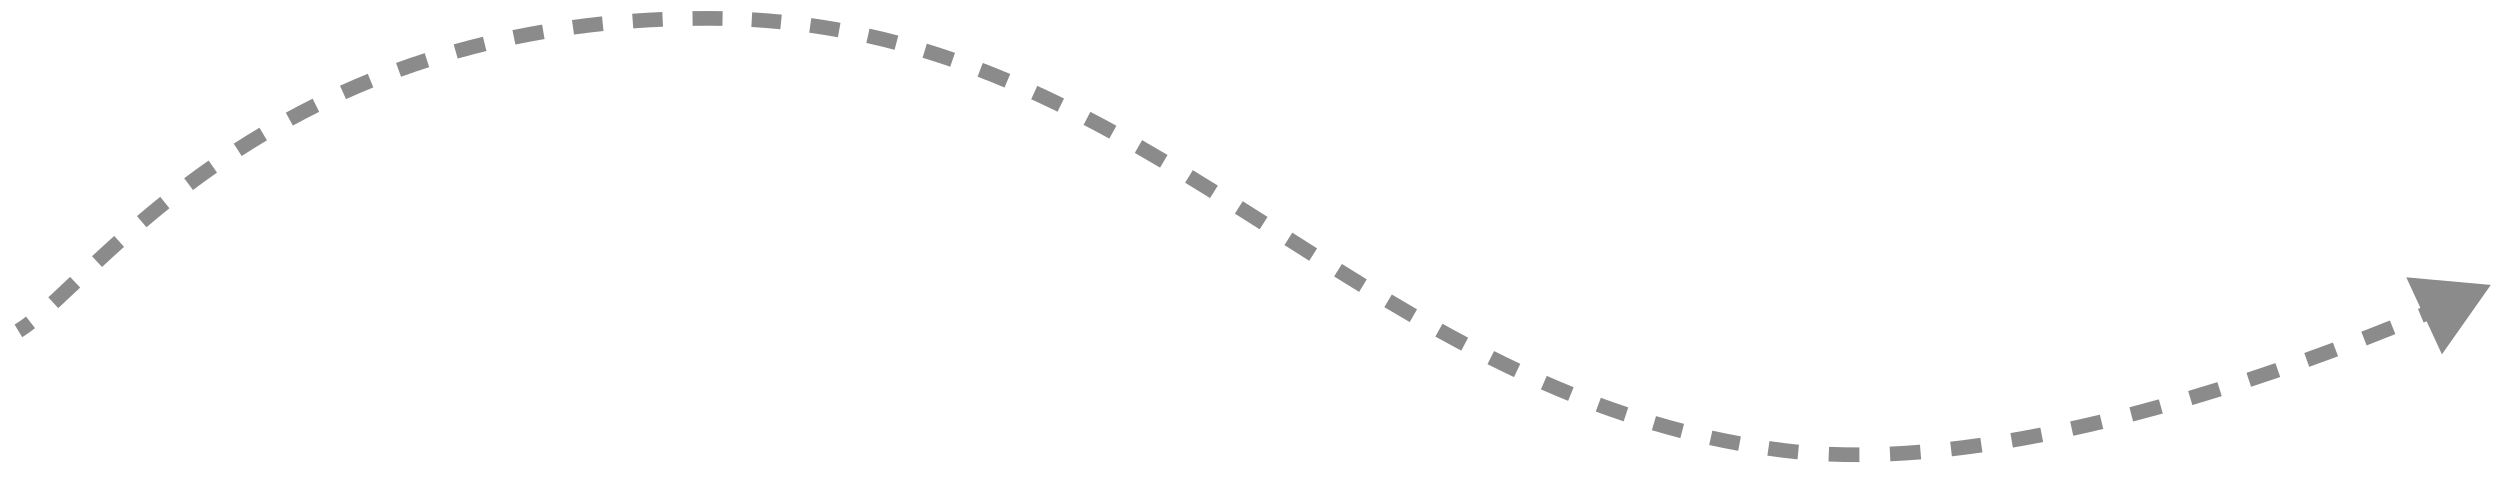 <?xml version="1.0" encoding="UTF-8"?> <svg xmlns="http://www.w3.org/2000/svg" width="136" height="26" viewBox="0 0 136 26" fill="none"> <path d="M97 24.5L97.051 24.103L97 24.5ZM135.5 15.5L130.9 15.086L132.841 19.277L135.5 15.5ZM1.206 18.343C1.43 18.209 1.664 18.043 1.908 17.852L1.416 17.221C1.188 17.399 0.982 17.544 0.794 17.657L1.206 18.343ZM3.168 16.763C3.538 16.423 3.936 16.047 4.362 15.643L3.812 15.062C3.385 15.467 2.991 15.839 2.627 16.174L3.168 16.763ZM5.55 14.525C5.929 14.173 6.328 13.806 6.748 13.43L6.214 12.834C5.789 13.215 5.387 13.585 5.005 13.94L5.55 14.525ZM7.968 12.363C8.367 12.023 8.784 11.678 9.217 11.33L8.717 10.706C8.276 11.059 7.854 11.41 7.45 11.754L7.968 12.363ZM10.498 10.336C10.919 10.021 11.355 9.704 11.806 9.389L11.348 8.733C10.889 9.054 10.446 9.375 10.018 9.696L10.498 10.336ZM13.148 8.487C13.593 8.199 14.051 7.914 14.524 7.633L14.114 6.946C13.633 7.232 13.166 7.522 12.714 7.815L13.148 8.487ZM15.93 6.831C16.395 6.577 16.873 6.327 17.364 6.083L17.007 5.367C16.507 5.615 16.02 5.87 15.546 6.129L15.93 6.831ZM18.823 5.391C19.306 5.173 19.801 4.961 20.308 4.755L20.008 4.013C19.491 4.223 18.987 4.44 18.494 4.662L18.823 5.391ZM21.817 4.175C22.317 3.994 22.827 3.819 23.348 3.652L23.103 2.89C22.573 3.061 22.053 3.238 21.545 3.423L21.817 4.175ZM24.898 3.186C25.409 3.042 25.93 2.906 26.462 2.777L26.273 1.999C25.732 2.13 25.202 2.269 24.681 2.416L24.898 3.186ZM28.038 2.424C28.558 2.317 29.087 2.217 29.625 2.125L29.491 1.337C28.943 1.43 28.405 1.531 27.877 1.64L28.038 2.424ZM31.224 1.88C31.751 1.808 32.287 1.744 32.832 1.687L32.749 0.891C32.196 0.949 31.651 1.015 31.116 1.088L31.224 1.88ZM34.449 1.545C34.98 1.506 35.519 1.475 36.066 1.451L36.032 0.652C35.477 0.676 34.93 0.708 34.391 0.747L34.449 1.545ZM37.68 1.406C37.952 1.402 38.225 1.4 38.5 1.4L38.5 0.6C38.221 0.6 37.944 0.602 37.669 0.606L37.68 1.406ZM38.5 1.4C38.768 1.4 39.034 1.403 39.299 1.408L39.314 0.608C39.044 0.603 38.773 0.6 38.5 0.6L38.5 1.4ZM40.873 1.468C41.405 1.499 41.931 1.541 42.451 1.592L42.529 0.796C41.999 0.743 41.462 0.701 40.919 0.67L40.873 1.468ZM44.022 1.778C44.548 1.851 45.068 1.934 45.582 2.027L45.724 1.239C45.199 1.145 44.669 1.06 44.132 0.985L44.022 1.778ZM47.129 2.337C47.646 2.452 48.158 2.576 48.664 2.71L48.868 1.936C48.352 1.8 47.83 1.673 47.302 1.556L47.129 2.337ZM50.187 3.142C50.694 3.296 51.195 3.459 51.692 3.63L51.952 2.873C51.447 2.699 50.936 2.533 50.42 2.376L50.187 3.142ZM53.178 4.171C53.672 4.36 54.161 4.558 54.647 4.762L54.957 4.025C54.464 3.817 53.967 3.617 53.465 3.424L53.178 4.171ZM56.097 5.399C56.578 5.619 57.056 5.845 57.53 6.078L57.882 5.359C57.402 5.124 56.917 4.894 56.429 4.671L56.097 5.399ZM58.946 6.793C59.416 7.038 59.883 7.287 60.347 7.542L60.731 6.84C60.262 6.583 59.791 6.331 59.316 6.084L58.946 6.793ZM61.733 8.319C62.193 8.582 62.651 8.849 63.107 9.119L63.515 8.431C63.055 8.159 62.594 7.89 62.13 7.624L61.733 8.319ZM64.471 9.94C64.924 10.216 65.376 10.495 65.827 10.775L66.25 10.096C65.797 9.814 65.343 9.534 64.888 9.257L64.471 9.94ZM67.177 11.622C67.627 11.905 68.076 12.19 68.525 12.476L68.954 11.8C68.504 11.515 68.055 11.229 67.604 10.945L67.177 11.622ZM69.872 13.332C70.321 13.618 70.771 13.903 71.221 14.188L71.649 13.512C71.199 13.228 70.75 12.943 70.301 12.657L69.872 13.332ZM72.575 15.039C73.027 15.321 73.48 15.602 73.936 15.88L74.353 15.198C73.9 14.921 73.449 14.641 72.999 14.36L72.575 15.039ZM75.306 16.709C75.763 16.982 76.224 17.253 76.687 17.521L77.087 16.828C76.627 16.562 76.171 16.294 75.716 16.022L75.306 16.709ZM78.082 18.311C78.549 18.57 79.019 18.826 79.492 19.077L79.867 18.37C79.398 18.122 78.933 17.869 78.47 17.612L78.082 18.311ZM80.919 19.813C81.396 20.052 81.877 20.287 82.362 20.516L82.703 19.792C82.224 19.566 81.749 19.335 81.277 19.098L80.919 19.813ZM83.824 21.182C84.313 21.396 84.807 21.605 85.306 21.807L85.606 21.065C85.115 20.866 84.628 20.661 84.146 20.449L83.824 21.182ZM86.808 22.388C87.308 22.573 87.814 22.751 88.326 22.921L88.578 22.162C88.075 21.995 87.577 21.82 87.085 21.638L86.808 22.388ZM89.86 23.403C90.371 23.554 90.888 23.698 91.411 23.833L91.611 23.058C91.097 22.925 90.589 22.785 90.087 22.636L89.86 23.403ZM92.979 24.208C93.5 24.323 94.026 24.429 94.559 24.526L94.703 23.739C94.18 23.644 93.663 23.539 93.151 23.427L92.979 24.208ZM96.145 24.787C96.412 24.826 96.68 24.862 96.949 24.897L97.051 24.103C96.786 24.069 96.522 24.033 96.26 23.995L96.145 24.787ZM96.949 24.897C97.226 24.932 97.504 24.963 97.785 24.99L97.862 24.194C97.589 24.168 97.319 24.137 97.051 24.103L96.949 24.897ZM99.468 25.107C100.024 25.131 100.585 25.141 101.152 25.139L101.149 24.339C100.594 24.341 100.045 24.331 99.502 24.308L99.468 25.107ZM102.834 25.096C103.39 25.071 103.949 25.035 104.511 24.989L104.446 24.192C103.893 24.237 103.343 24.273 102.798 24.297L102.834 25.096ZM106.182 24.825C106.735 24.761 107.289 24.689 107.845 24.609L107.731 23.817C107.183 23.896 106.636 23.968 106.091 24.03L106.182 24.825ZM109.5 24.348C110.05 24.255 110.599 24.154 111.148 24.046L110.994 23.261C110.452 23.367 109.909 23.467 109.366 23.56L109.5 24.348ZM112.787 23.707C113.333 23.588 113.877 23.463 114.418 23.334L114.232 22.556C113.696 22.684 113.157 22.808 112.617 22.925L112.787 23.707ZM116.041 22.93C116.584 22.789 117.123 22.644 117.656 22.496L117.442 21.725C116.913 21.872 116.379 22.016 115.841 22.155L116.041 22.93ZM119.263 22.036C119.804 21.877 120.338 21.715 120.864 21.55L120.626 20.787C120.103 20.95 119.573 21.11 119.037 21.269L119.263 22.036ZM122.457 21.041C122.996 20.864 123.525 20.687 124.043 20.509L123.783 19.753C123.269 19.929 122.743 20.105 122.208 20.281L122.457 21.041ZM125.621 19.956C126.16 19.763 126.683 19.572 127.19 19.383L126.91 18.633C126.407 18.821 125.886 19.011 125.351 19.203L125.621 19.956ZM128.745 18.792C129.292 18.58 129.814 18.374 130.308 18.175L130.01 17.433C129.518 17.63 129 17.835 128.456 18.046L128.745 18.792ZM131.845 17.546C132.415 17.308 132.93 17.088 133.385 16.891L133.067 16.157C132.615 16.353 132.103 16.571 131.537 16.807L131.845 17.546Z" fill="#8B8B8B"></path> </svg> 